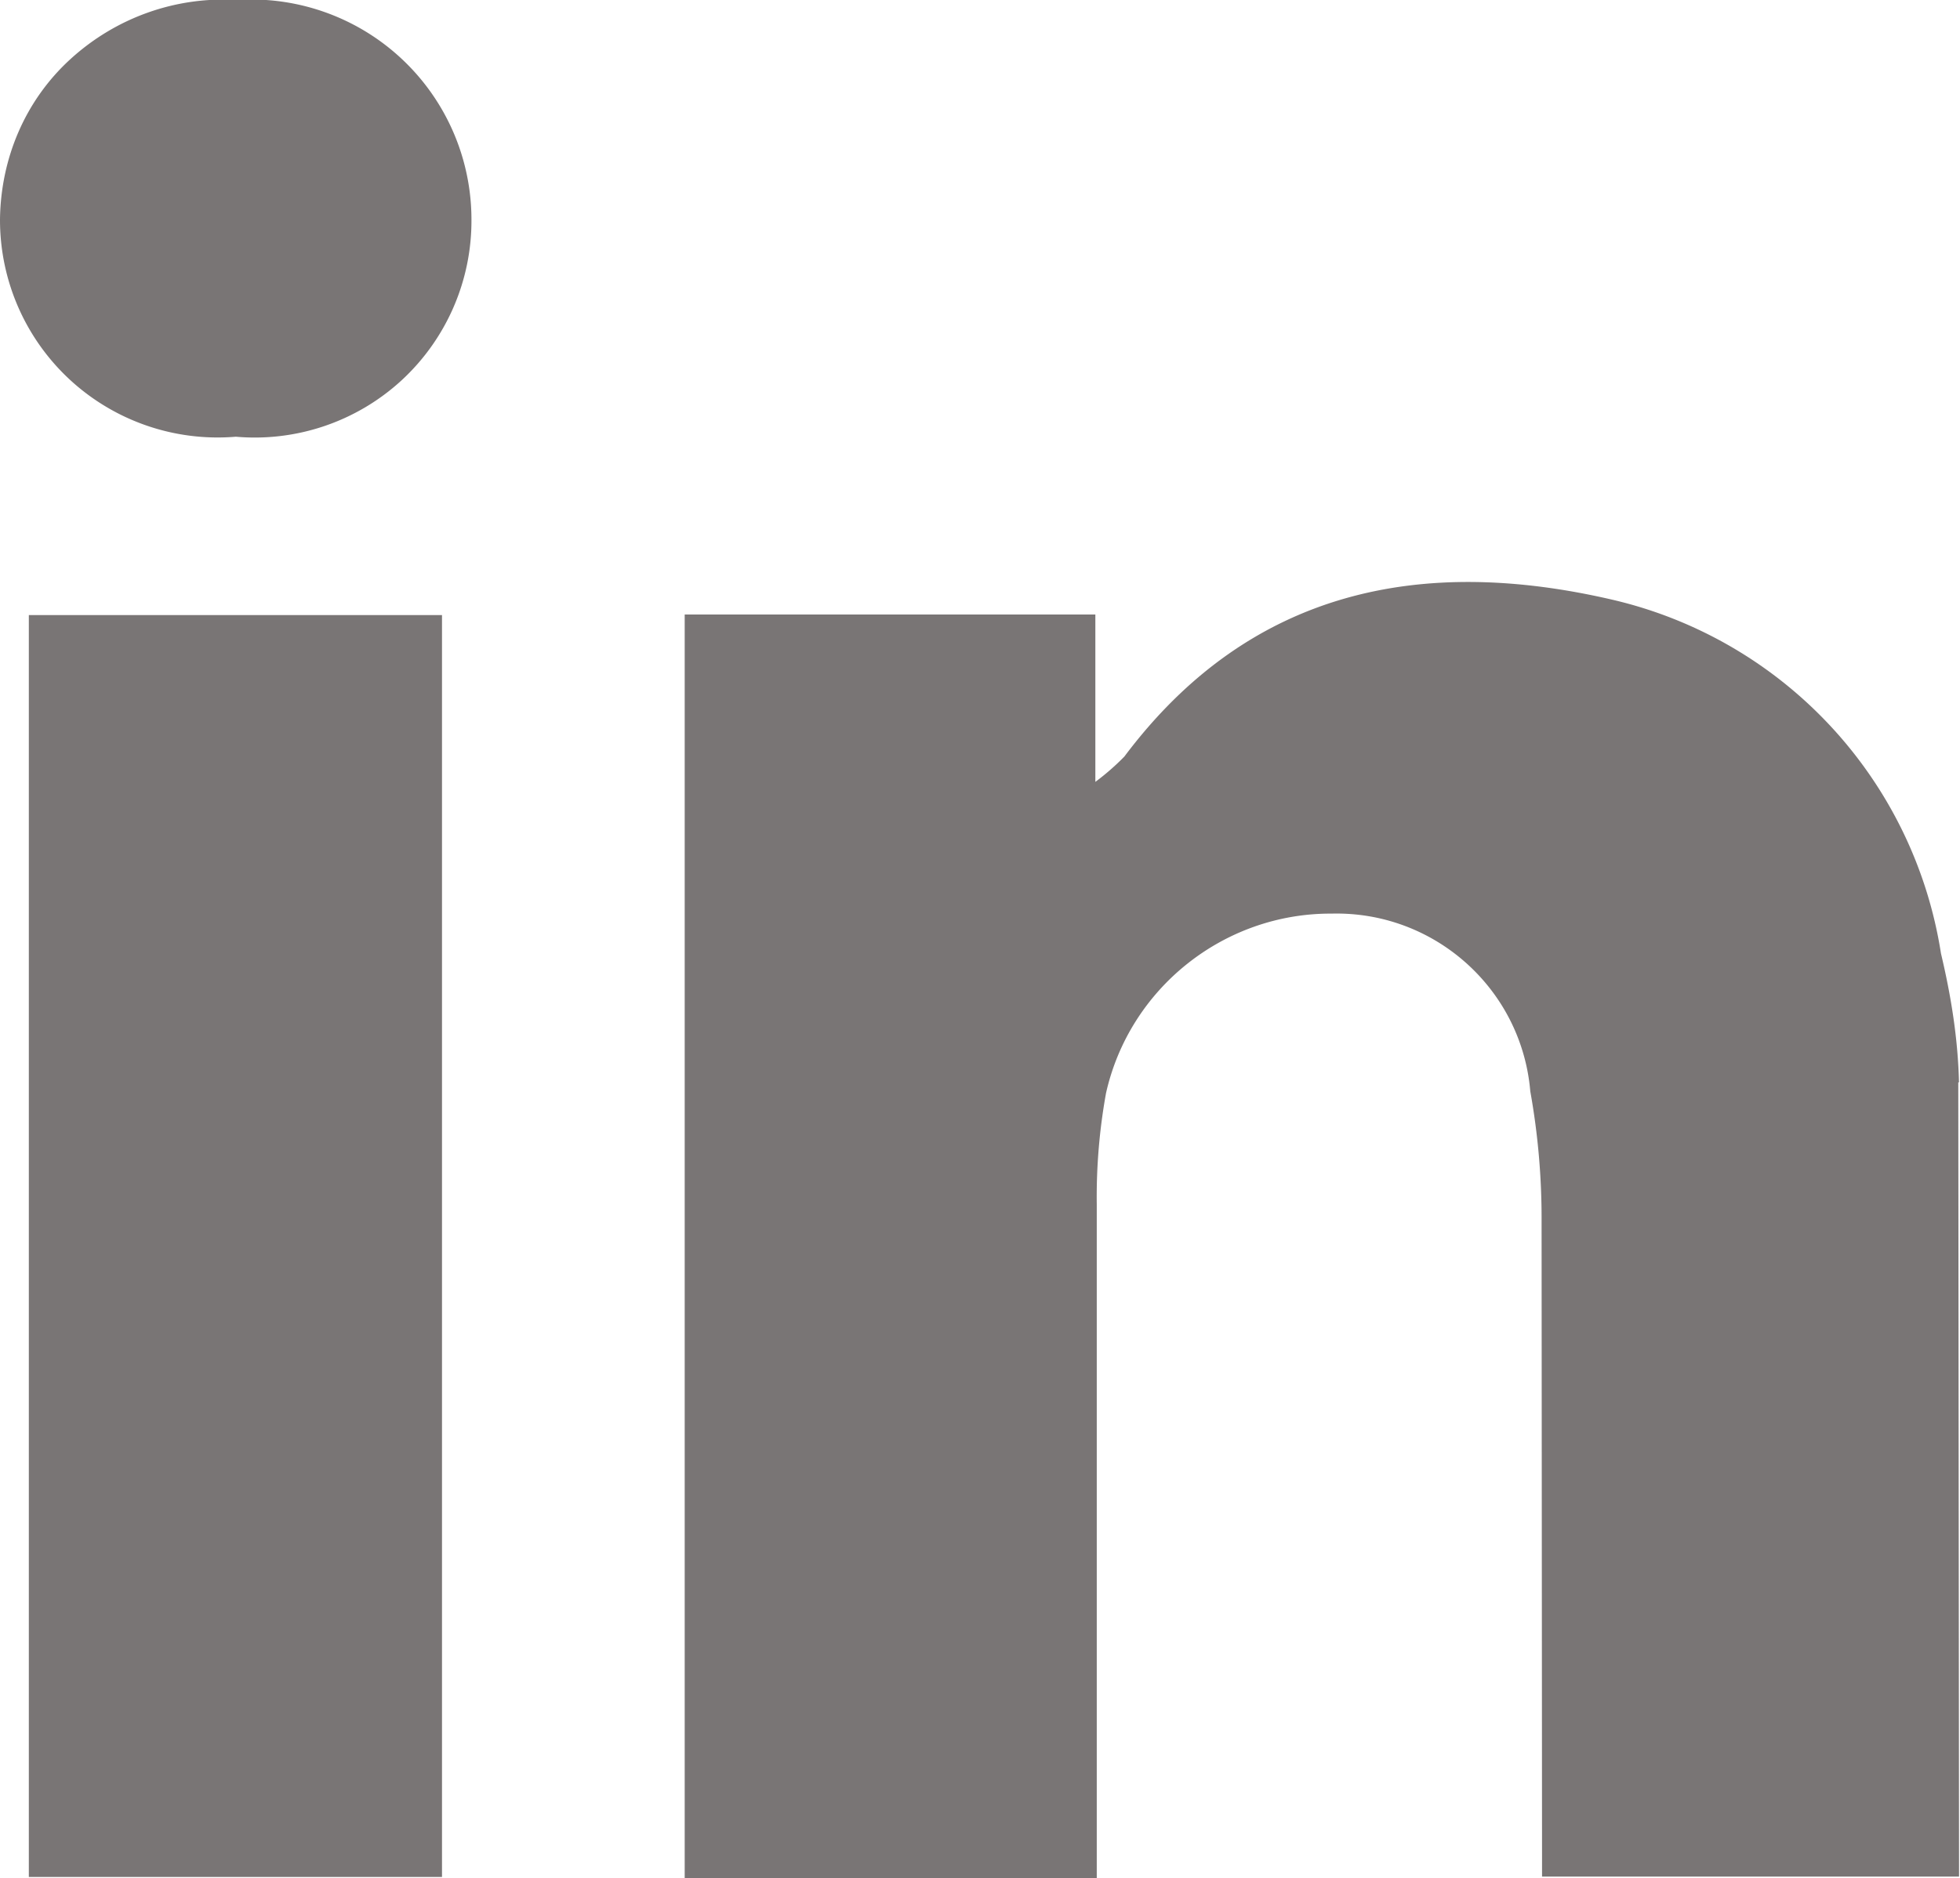 <svg xmlns="http://www.w3.org/2000/svg" width="25.019" height="23.981" fill="#797575" xmlns:v="https://vecta.io/nano"><path d="M25.006 13.82c-.013-.556-.1-1.1-.23-1.647a5.51 5.51 0 0 0-4.182-4.513c-2.442-.57-4.637-.14-6.242 2a3.16 3.16 0 0 1-.37.323V7.846H8.74V23.98H14v-8.6a7.43 7.43 0 0 1 .118-1.422c.3-1.34 1.504-2.3 2.88-2.293 1.313-.033 2.425.962 2.536 2.27a9.16 9.16 0 0 1 .144 1.655l.006 8.37h5.323l-.01-10.14zM.368 23.965h5.274V7.853H.368zM3.02 0C2.243-.047 1.48.225.9.754S.01 2.022 0 2.8c-.002.78.322 1.522.894 2.05a2.78 2.78 0 0 0 2.116.726 2.77 2.77 0 0 0 2.116-.72 2.77 2.77 0 0 0 .892-2.05A2.81 2.81 0 0 0 3.019 0z"/></svg>